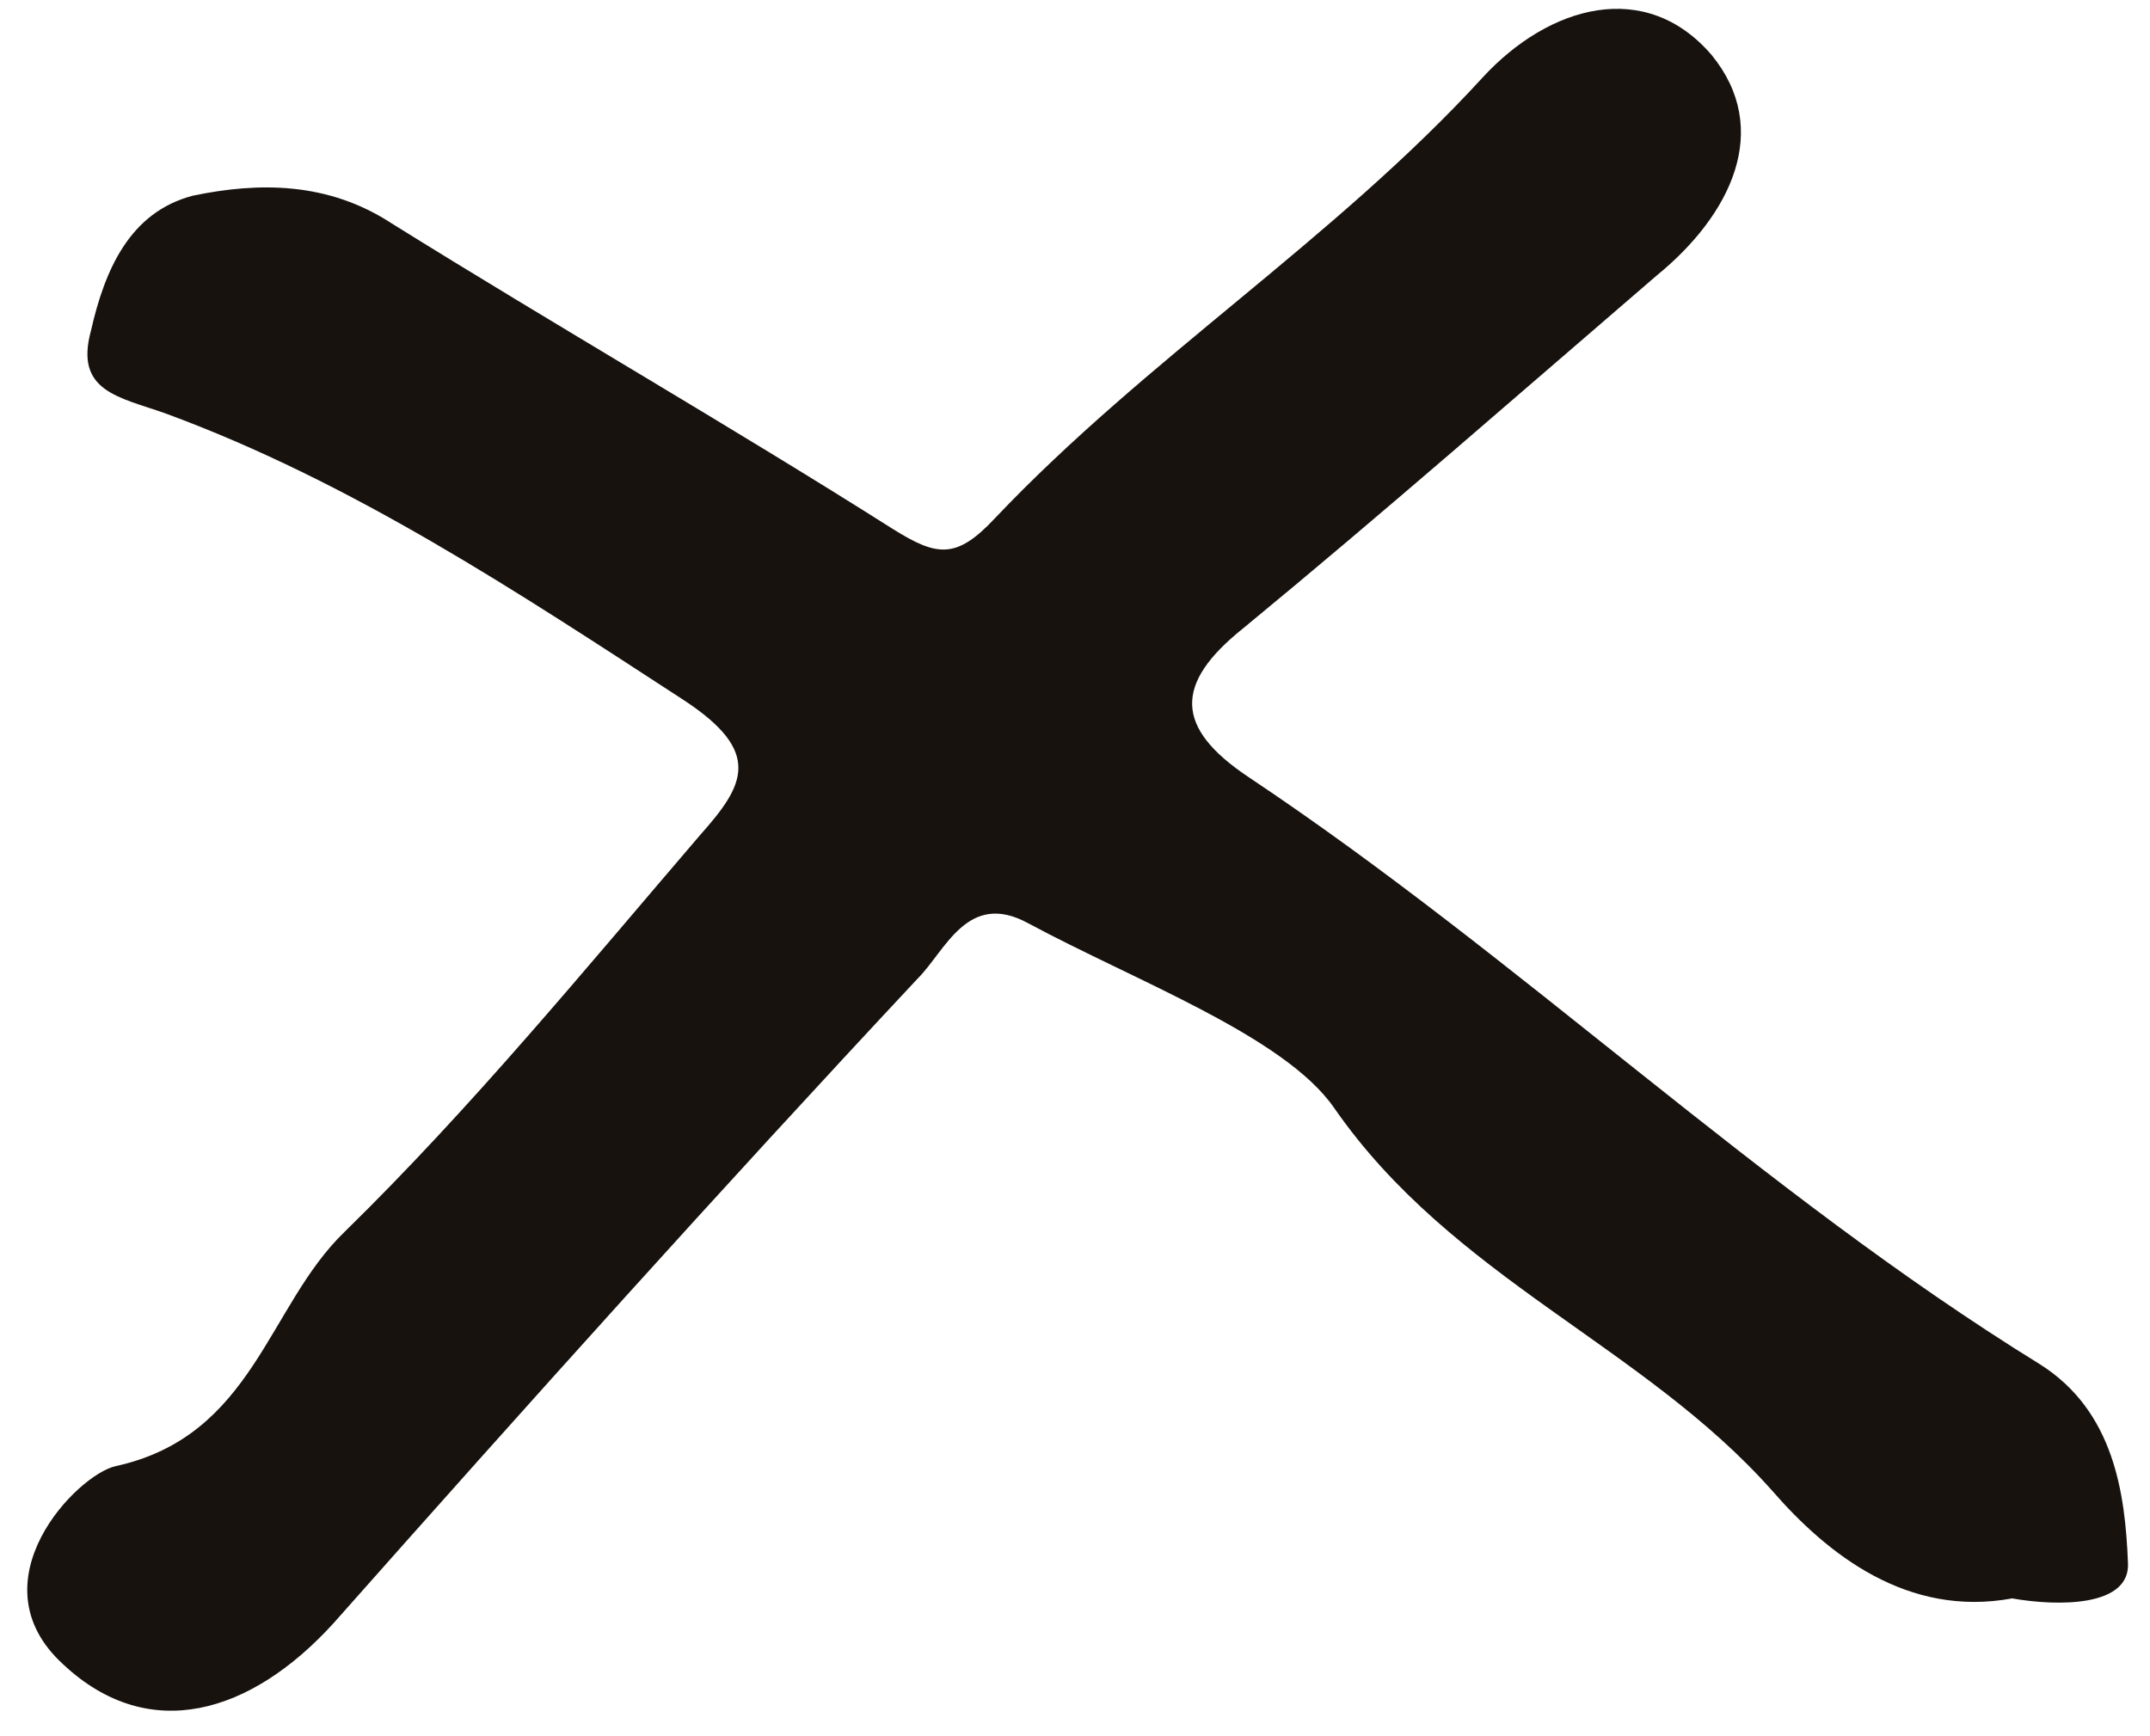 <?xml version="1.0" encoding="UTF-8"?> <svg xmlns="http://www.w3.org/2000/svg" width="78" height="63" viewBox="0 0 78 63" fill="none"> <path d="M73 58C69.2 58.7 66.3 56.4 64.3 54.1C59.6 48.8 52.7 46.4 48.4 40.2C46.6 37.6 41.2 35.6 37.3 33.5C35.1 32.3 34.3 34.5 33.3 35.5C26.1 43.2 19.1 51 12.1 58.9C9.1 62.2 5.4 63.3 2.3 60.4C-1 57.4 2.8 53.5 4.2 53.2C9.2 52.1 9.7 47.4 12.5 44.7C17.1 40.2 21.2 35.2 25.4 30.3C27 28.5 27.7 27.3 24.8 25.4C18.8 21.5 12.8 17.5 6 15C4.3 14.4 2.7 14.2 3.3 12C3.8 9.8 4.7 7.7 7 7.1C9.4 6.6 11.9 6.6 14.2 8.1C20.3 11.9 26.4 15.4 32.4 19.2C34 20.2 34.7 20.3 36.1 18.8C41.6 13 48.4 8.7 53.8 2.8C56.2 0.2 59.7 -0.8 62.1 2C64.3 4.7 62.8 7.8 60.1 10C55.1 14.3 50.2 18.6 45.1 22.8C42.6 24.8 42.6 26.4 45.3 28.2C55.2 34.8 63.8 43.2 74 49.5C76.7 51.2 77.1 54.2 77.2 56.7C77.3 58.3 74.7 58.3 73 58Z" fill="#17120E"></path> </svg> 
